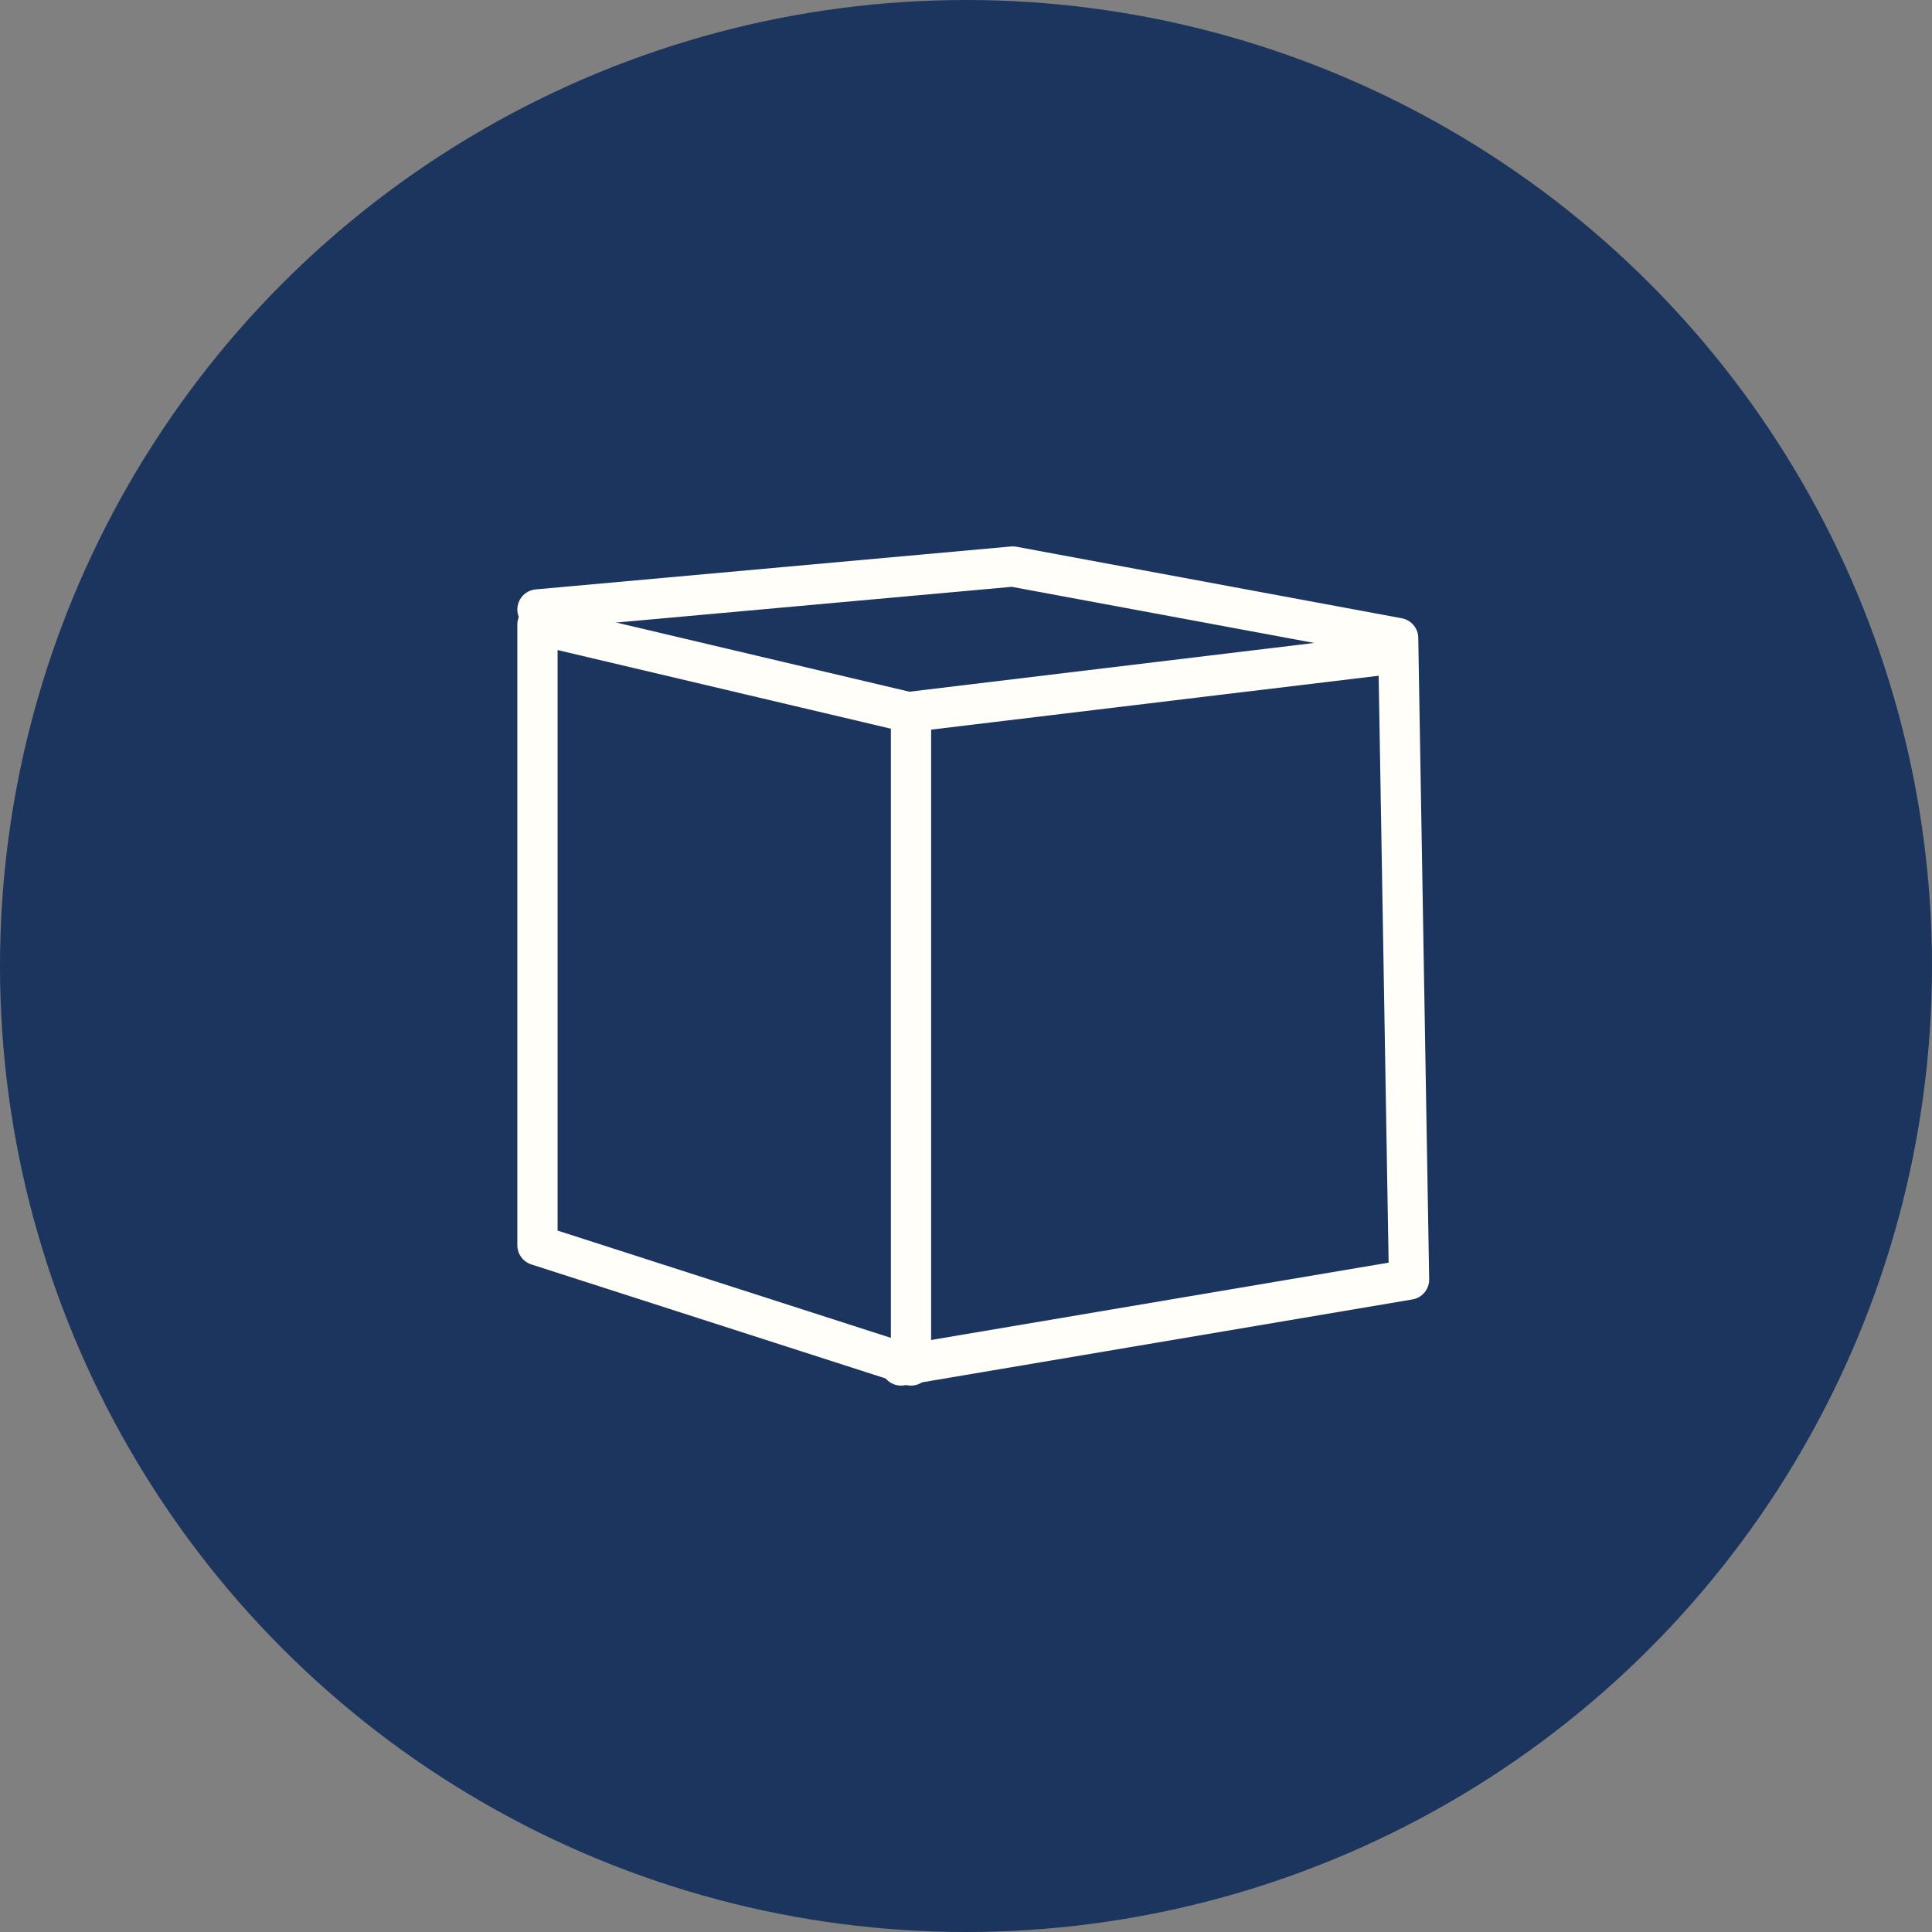 <?xml version="1.0" encoding="UTF-8"?>
<svg xmlns="http://www.w3.org/2000/svg" width="120" height="120" viewBox="0 0 120 120" fill="none">
  <rect x="0" y="0" width="120" height="120" fill="#808080" stroke="none"/>
  <circle cx="60" cy="60" r="60" fill="#1C355E"></circle>
  <path d="M56.584 84.812V44.271L33.383 38.797V77.345L56.584 84.812Z" stroke="#FFFEF8" stroke-width="2.5" stroke-linecap="round" stroke-linejoin="round"></path>
  <path d="M33.383 37.855L62.903 35.188L86.841 39.631L87.518 79.478L55.966 84.812" stroke="#FFFEF8" stroke-width="2.5" stroke-linecap="round" stroke-linejoin="round"></path>
  <path d="M86.551 40.602L56.583 44.211" stroke="#FFFEF8" stroke-width="2.5" stroke-linecap="round" stroke-linejoin="round"></path>
</svg>
